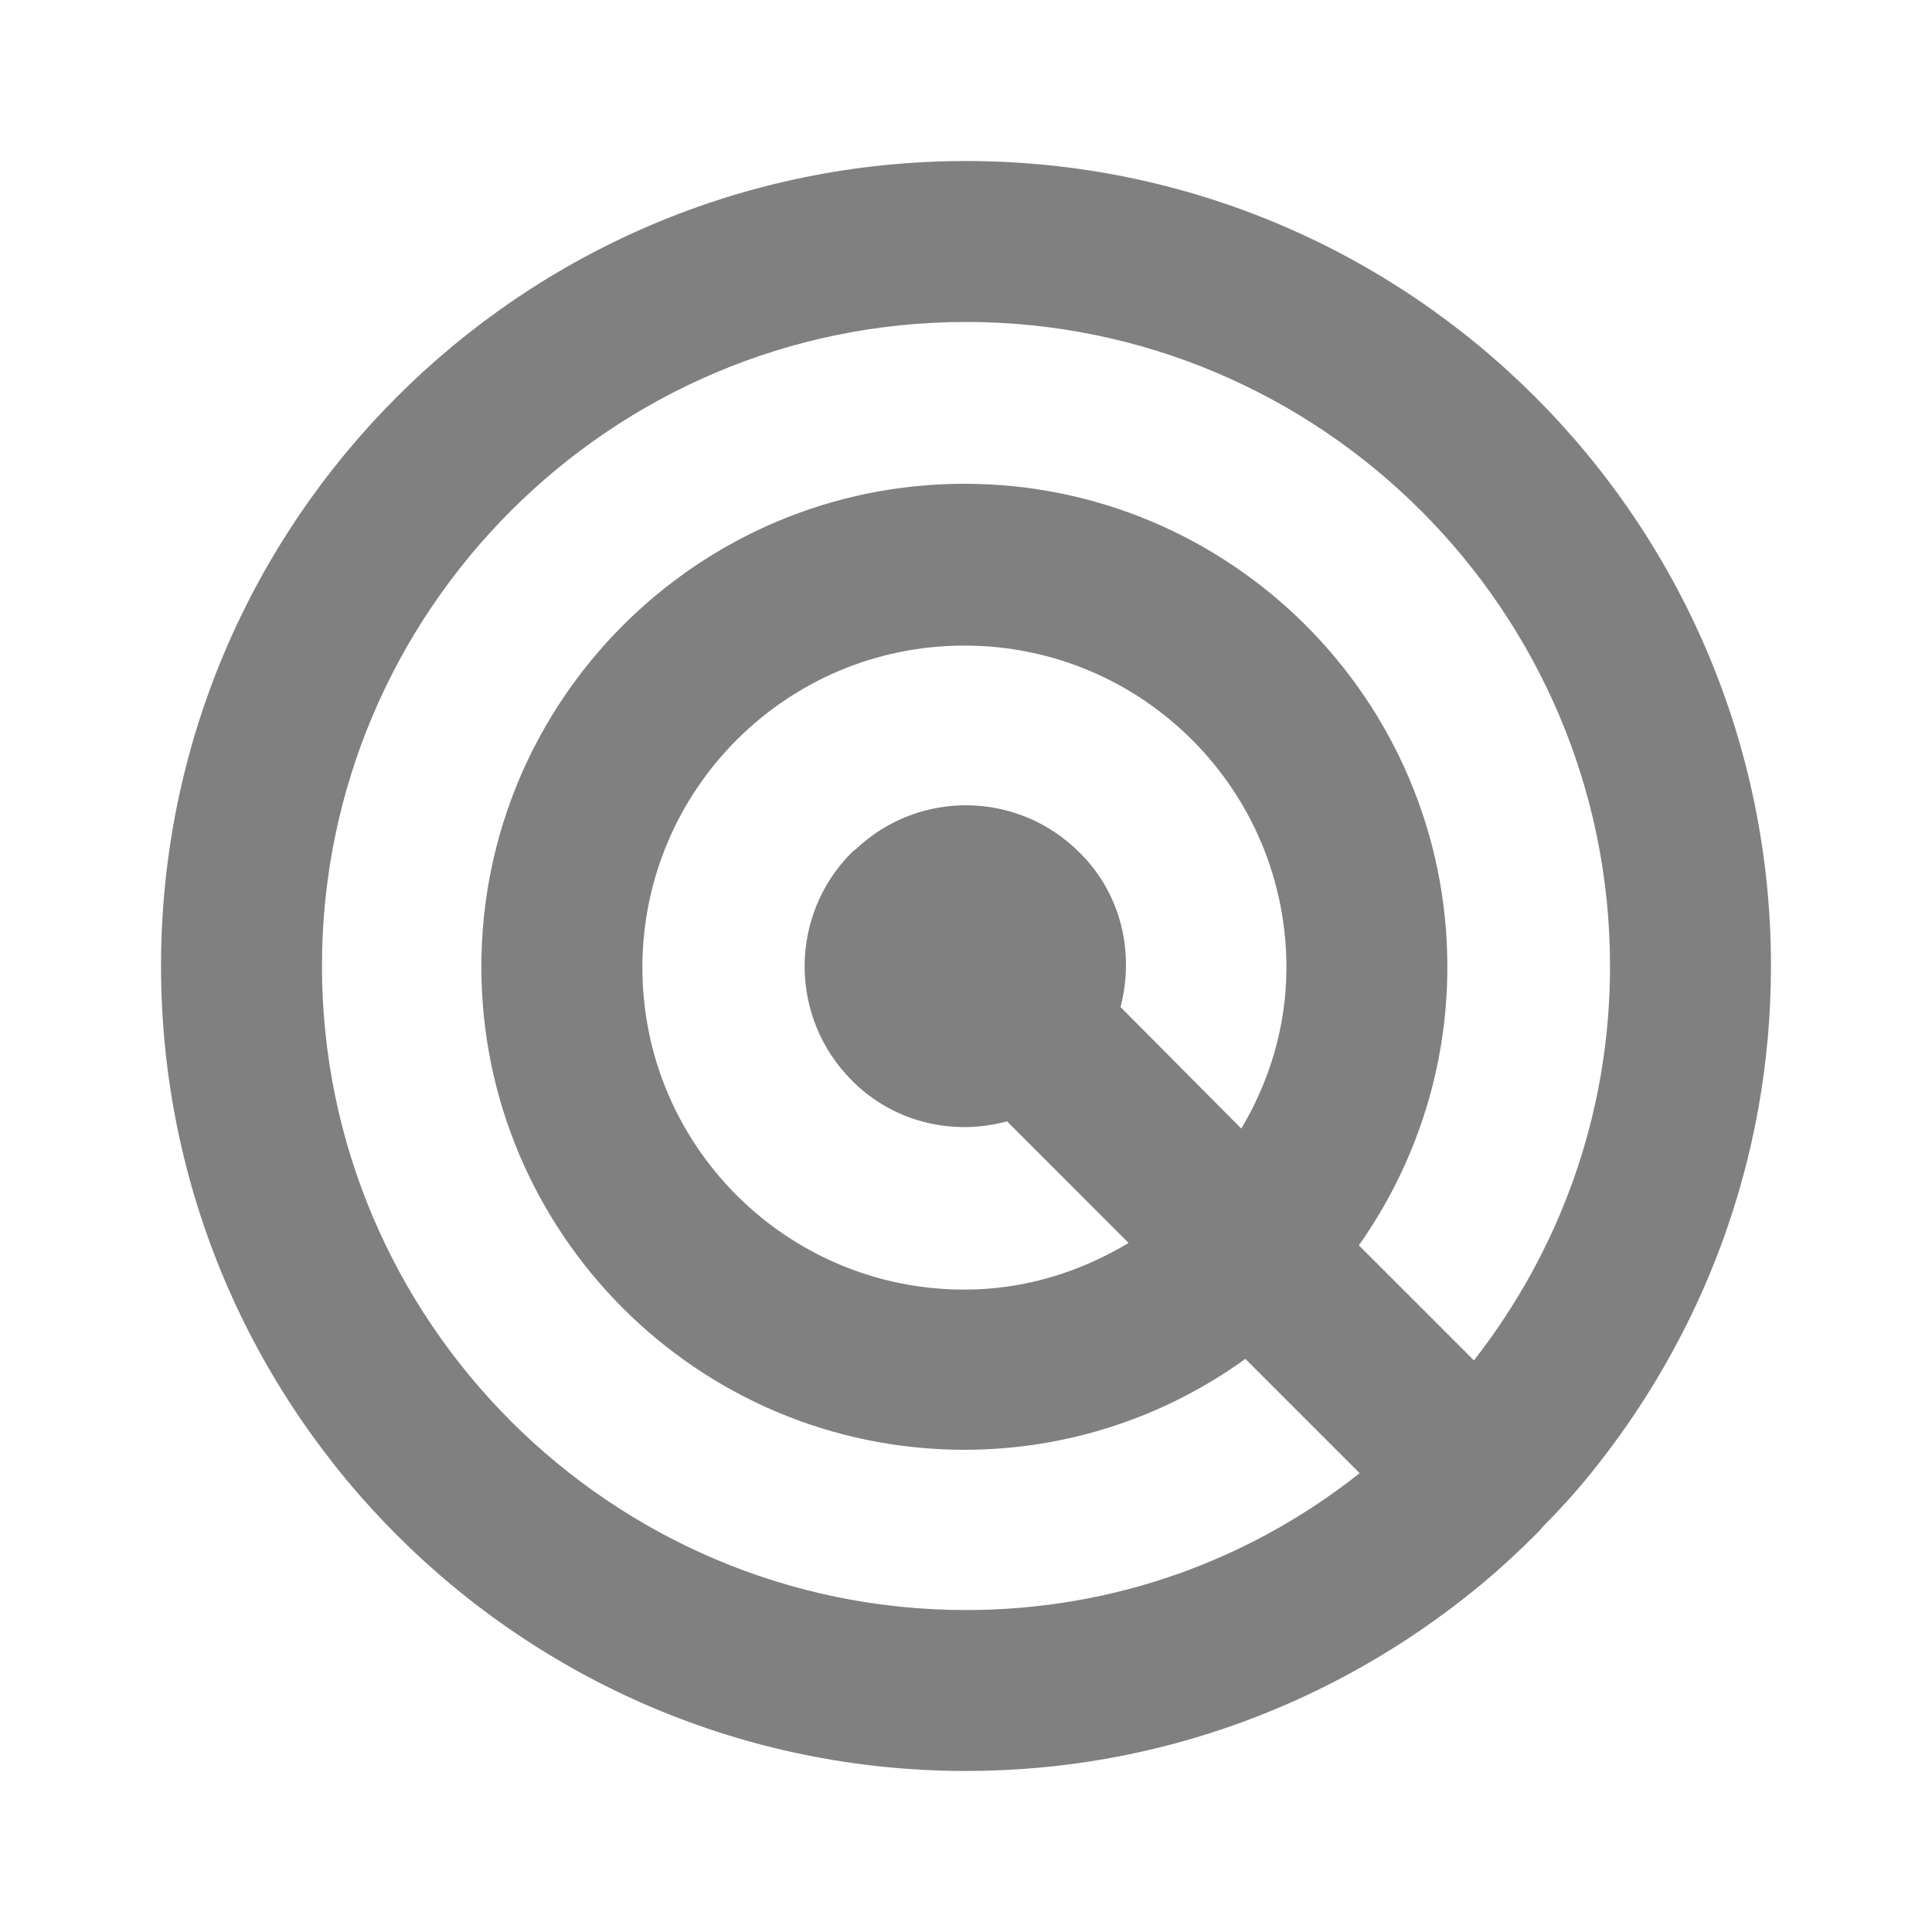 <svg width="20" height="20" viewBox="0 0 20 20" fill="none" xmlns="http://www.w3.org/2000/svg">
<path d="M16.45 15.275C17.625 13.833 18.333 12 18.333 10C18.333 5.4 14.6 1.667 10 1.667C5.4 1.667 1.667 5.4 1.667 10C1.667 14.6 5.4 18.333 10 18.333C12 18.333 13.833 17.625 15.275 16.45C15.5 16.267 15.717 16.067 15.925 15.858C15.95 15.833 15.967 15.808 15.983 15.792C16.15 15.625 16.308 15.45 16.45 15.275ZM10 16.667C6.325 16.667 3.333 13.675 3.333 10C3.333 6.325 6.325 3.333 10 3.333C13.675 3.333 16.667 6.325 16.667 10C16.667 11.542 16.142 12.95 15.258 14.083L14.067 12.892C14.642 12.075 14.983 11.083 14.983 10.008C14.983 7.25 12.742 5.008 9.983 5.008C7.225 5.008 4.983 7.25 4.983 10.008C4.983 12.767 7.225 15.008 9.983 15.008C11.067 15.008 12.075 14.658 12.892 14.067L14.075 15.25C12.95 16.142 11.542 16.667 10 16.667ZM11.6 10.425C11.742 9.875 11.617 9.275 11.192 8.842L11.175 8.825C10.533 8.183 9.508 8.175 8.858 8.792C8.85 8.8 8.833 8.808 8.817 8.825C8.167 9.475 8.167 10.533 8.817 11.183L8.833 11.2C9.267 11.625 9.875 11.758 10.425 11.608L11.683 12.867C11.183 13.167 10.608 13.35 9.983 13.35C8.142 13.35 6.65 11.858 6.65 10.017C6.65 8.175 8.142 6.683 9.983 6.683C11.825 6.683 13.317 8.175 13.317 10.017C13.317 10.625 13.142 11.192 12.85 11.683L11.6 10.425Z" fill="#808080"/>
</svg>
